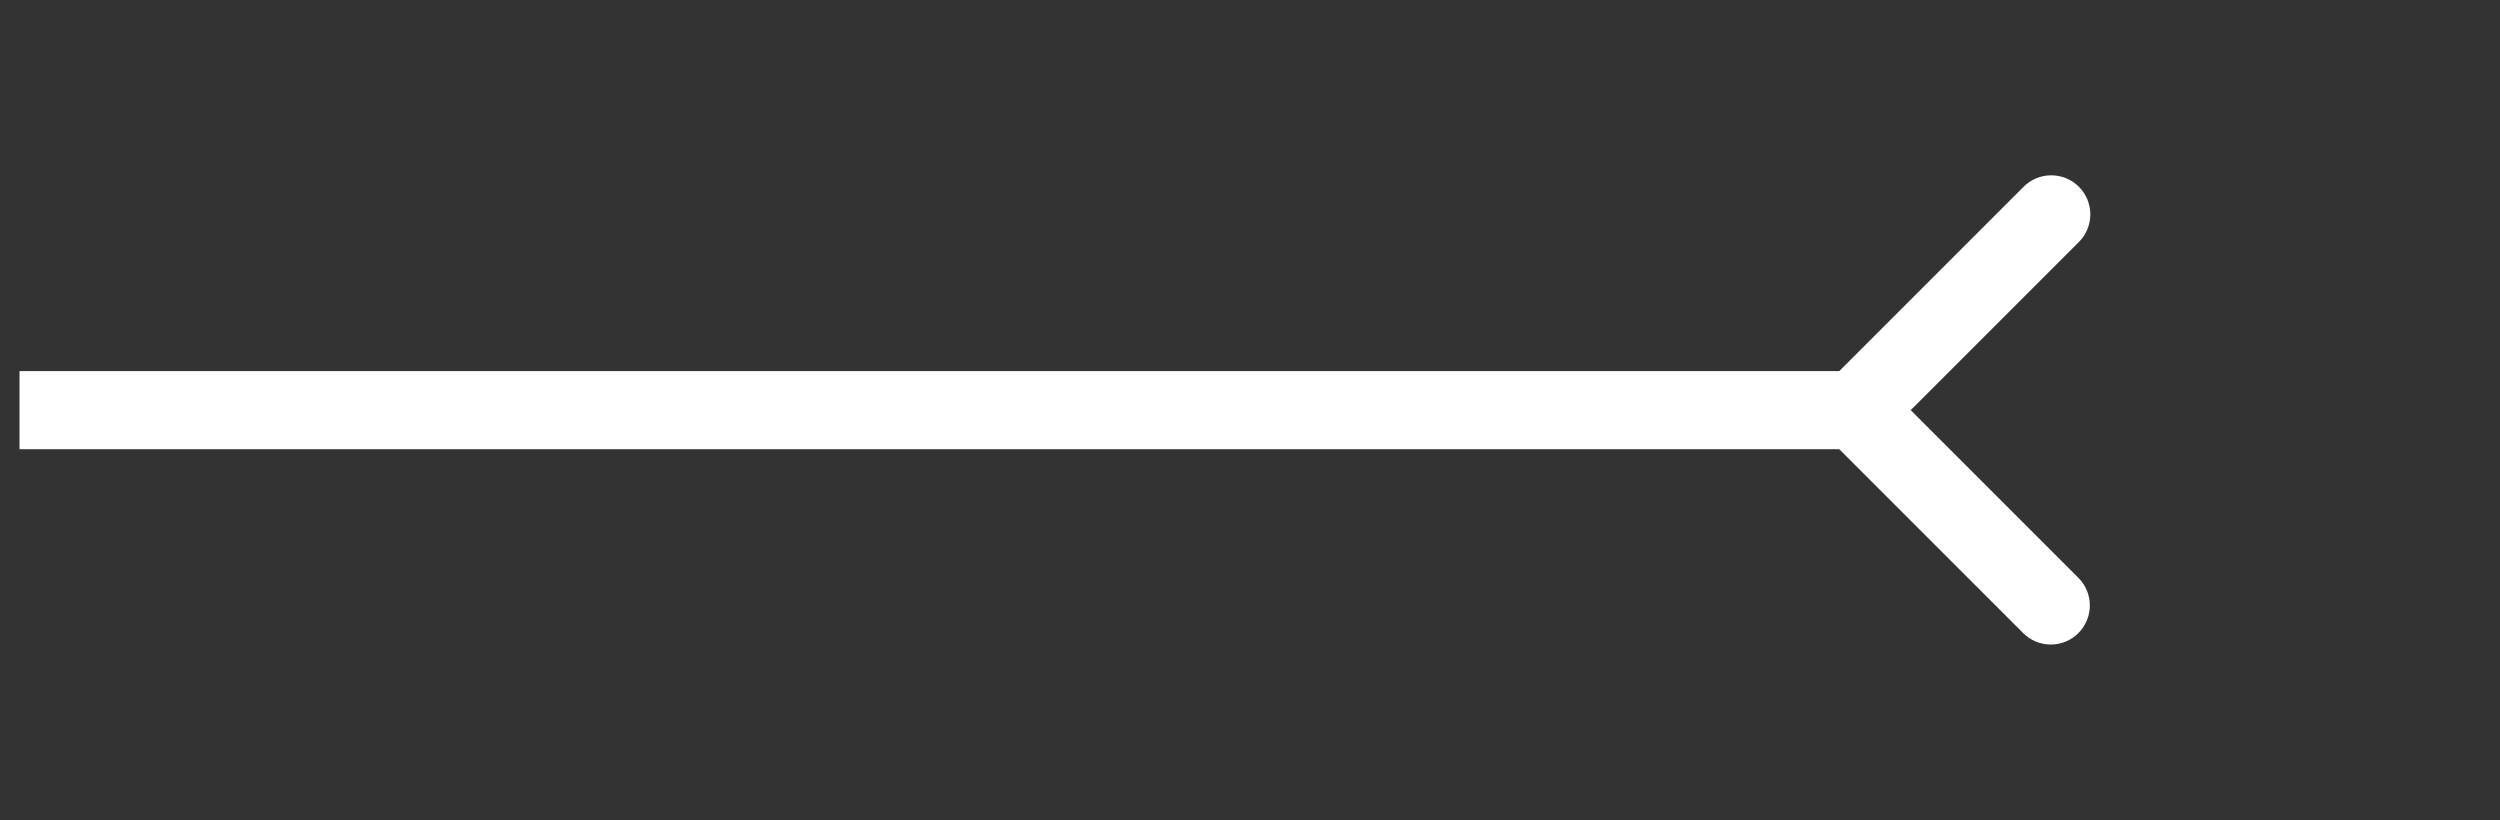 <svg width="64" height="21" viewBox="0 0 64 21" fill="none" xmlns="http://www.w3.org/2000/svg">
<rect x="0" y="0" width="64" height="21" fill="#333333" stroke="none"/>
<path fill-rule="evenodd" clip-rule="evenodd" d="M53.207 16.207C53.02 16.395 52.765 16.5 52.5 16.5C52.235 16.5 51.981 16.395 51.793 16.207L46.793 11.207C46.606 11.02 46.5 10.765 46.5 10.5C46.5 10.235 46.606 9.981 46.793 9.793L51.793 4.793C51.885 4.697 51.996 4.621 52.118 4.569C52.24 4.516 52.371 4.489 52.504 4.488C52.636 4.487 52.768 4.512 52.891 4.562C53.014 4.612 53.126 4.687 53.219 4.781C53.313 4.874 53.388 4.986 53.438 5.109C53.488 5.232 53.513 5.364 53.512 5.496C53.511 5.629 53.484 5.76 53.431 5.882C53.379 6.004 53.303 6.115 53.207 6.207L48.914 10.5L53.207 14.793C53.395 14.98 53.5 15.235 53.5 15.5C53.5 15.765 53.395 16.02 53.207 16.207Z" fill="white"/>
<line x1="48.5" y1="10.5" x2="0.5" y2="10.5" stroke="white" stroke-width="2"/>
</svg>
